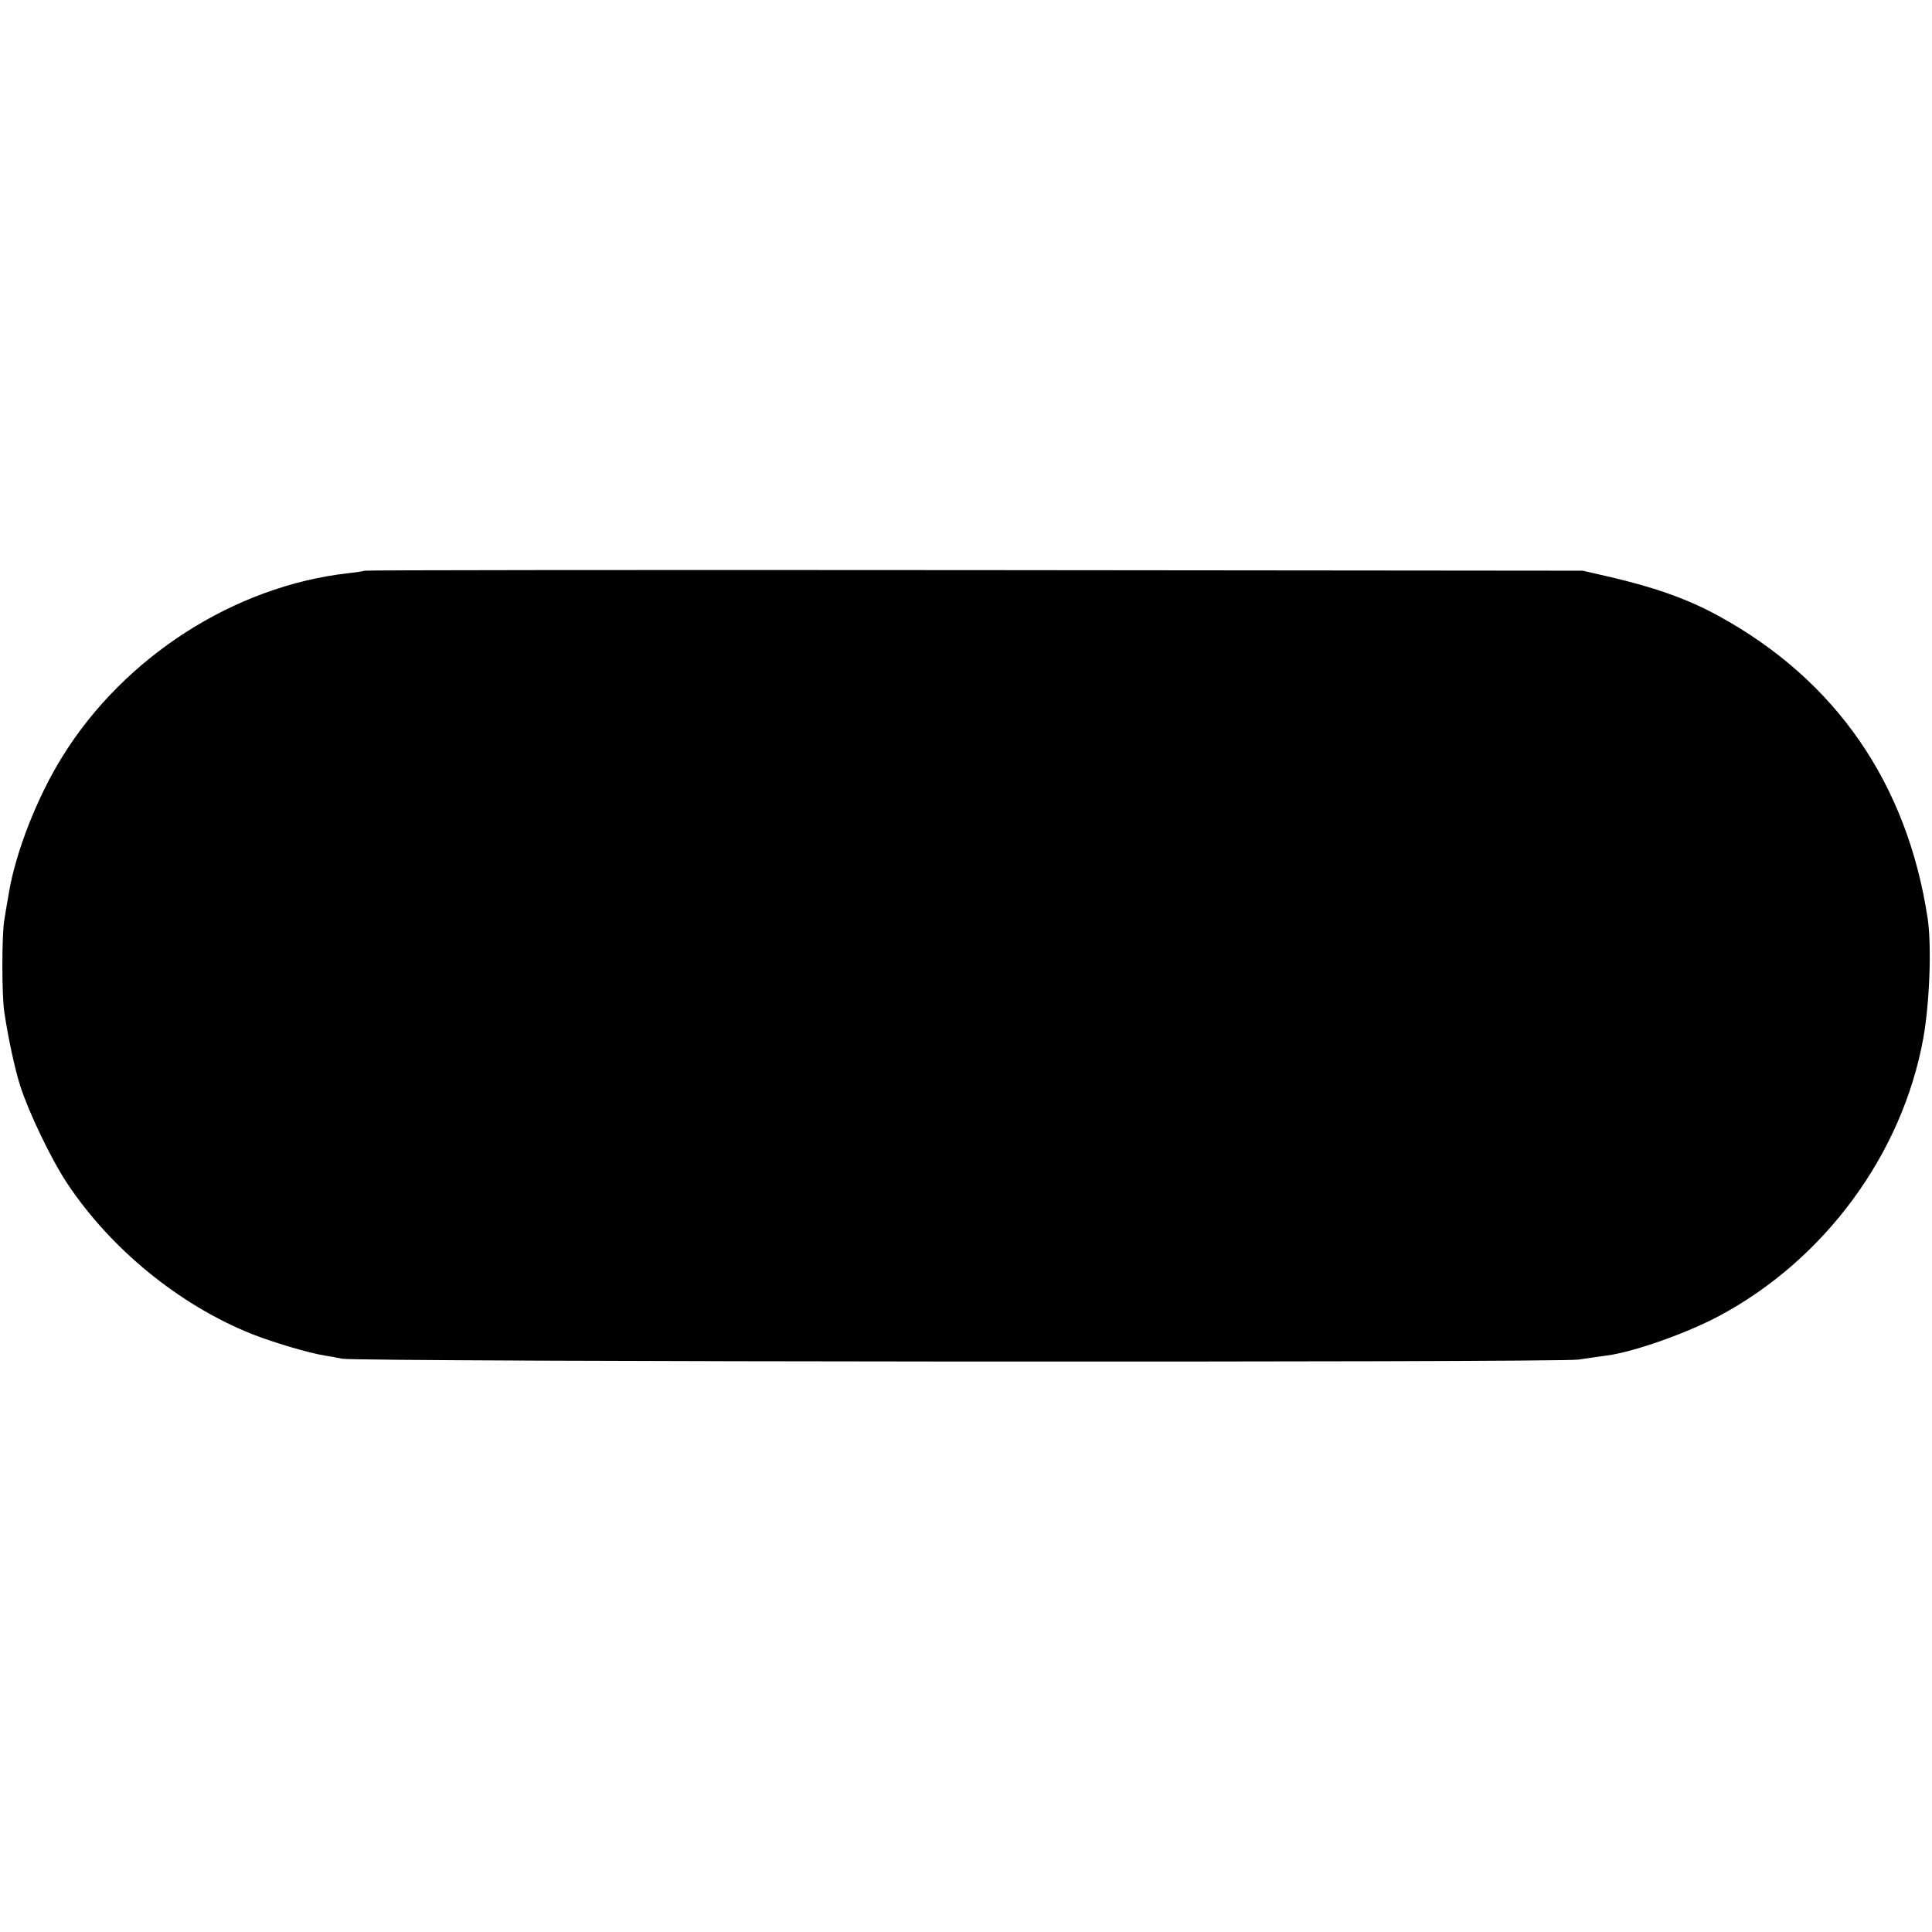 <?xml version="1.0" standalone="no"?>
<!DOCTYPE svg PUBLIC "-//W3C//DTD SVG 20010904//EN"
 "http://www.w3.org/TR/2001/REC-SVG-20010904/DTD/svg10.dtd">
<svg version="1.0" xmlns="http://www.w3.org/2000/svg"
 width="672pt" height="672pt" viewBox="0 0 672 672"
 preserveAspectRatio="xMidYMid meet">
<g transform="translate(0,672) scale(0.1,-0.1)"
fill="#000000" stroke="none">
<path d="M1268 4735 c-1 -1 -28 -6 -59 -9 -394 -45 -776 -290 -991 -636 -88
-141 -163 -332 -187 -475 -6 -33 -13 -76 -16 -95 -9 -49 -9 -266 0 -320 13
-90 38 -204 56 -259 29 -90 107 -253 162 -336 151 -228 390 -424 643 -525 73
-29 201 -67 254 -75 14 -2 41 -7 60 -11 53 -11 4224 -14 4300 -3 36 5 80 12
98 14 93 12 278 77 392 138 367 196 637 563 710 967 22 124 29 320 15 415 -71
470 -320 830 -728 1053 -104 57 -218 98 -372 134 l-100 23 -2117 2 c-1164 1
-2118 0 -2120 -2z"/>
</g>
</svg>
